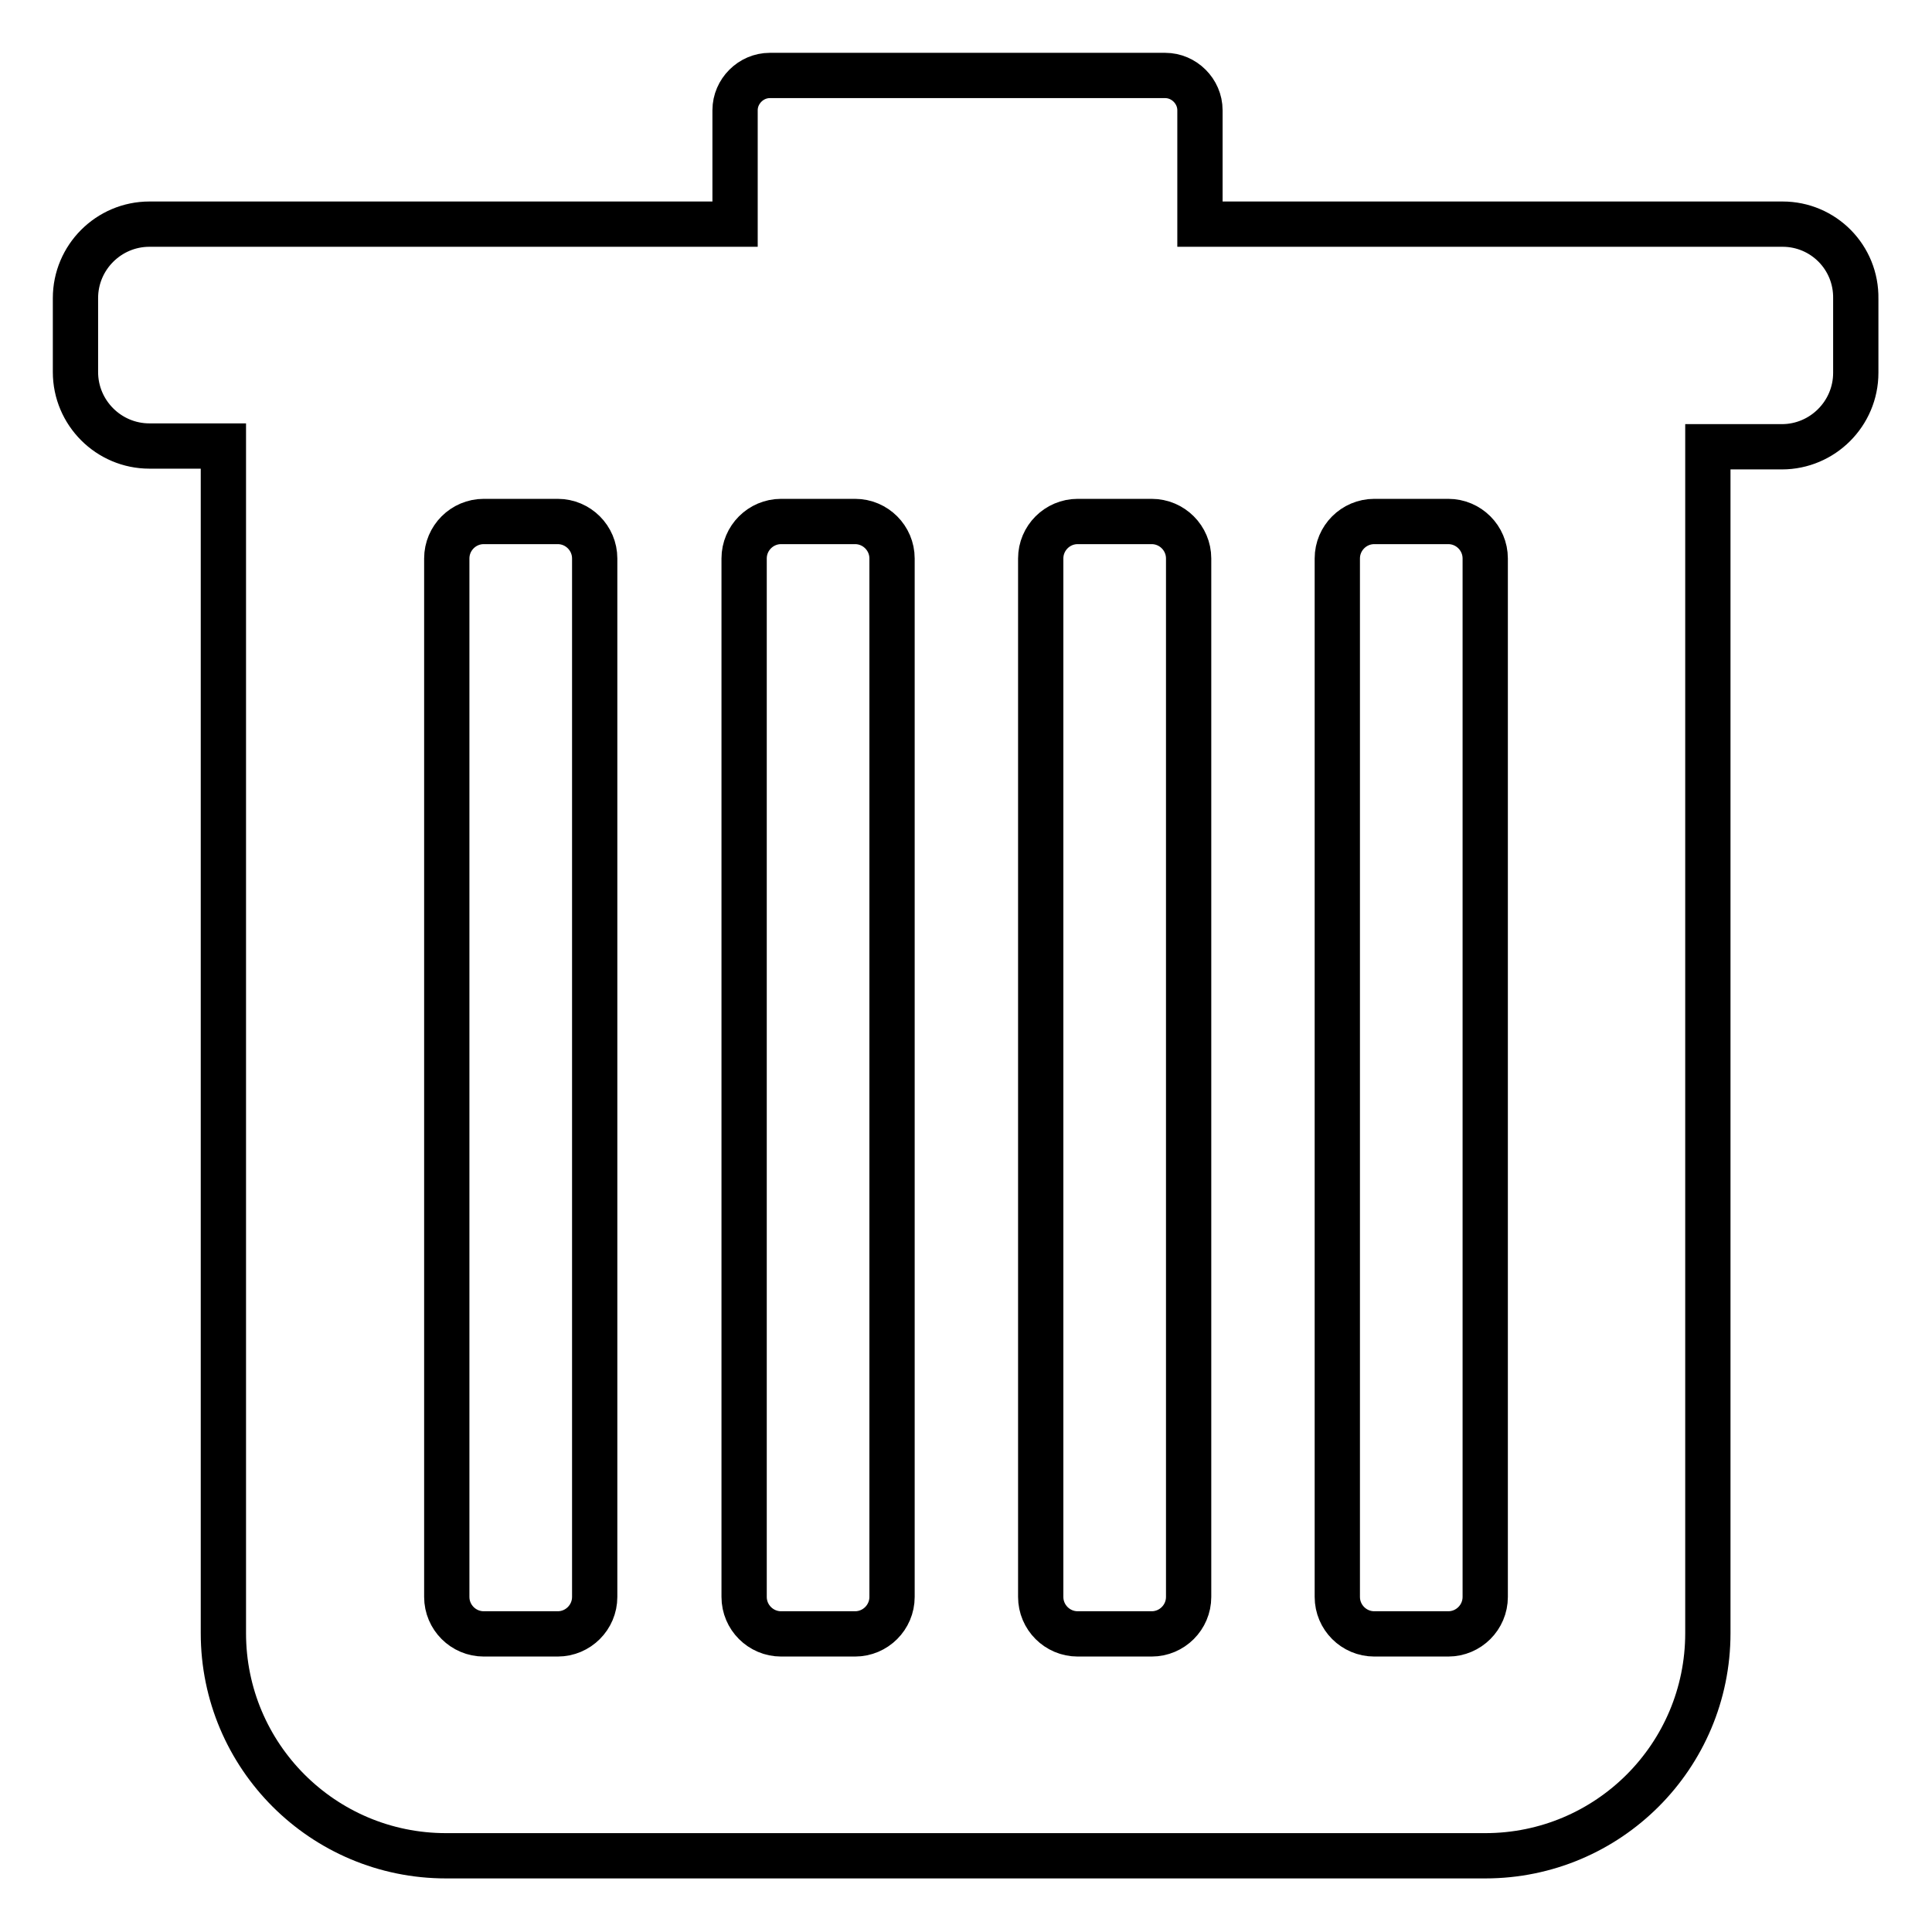 <?xml version="1.0" encoding="utf-8"?>
<!-- Svg Vector Icons : http://www.onlinewebfonts.com/icon -->
<!DOCTYPE svg PUBLIC "-//W3C//DTD SVG 1.1//EN" "http://www.w3.org/Graphics/SVG/1.1/DTD/svg11.dtd">
<svg version="1.1" xmlns="http://www.w3.org/2000/svg" xmlns:xlink="http://www.w3.org/1999/xlink" x="0px" y="0px" viewBox="0 0 256 256" enable-background="new 0 0 256 256" xml:space="preserve">
<g><g><path stroke-width="6" fill-opacity="0" stroke="#000000"  d="M236.2,29.7H159V14.6c0-2.5-2.1-4.6-4.6-4.6H102c-2.5,0-4.6,2.1-4.6,4.6v15.1H19.8c-5.4,0-9.8,4.4-9.8,9.8v9.8c0,5.4,4.4,9.8,9.8,9.8h9.8v157.3c0,16.3,13.2,29.5,29.5,29.5h137.7c16.3,0,29.5-13.2,29.5-29.5V59.2h9.8c5.4,0,9.8-4.4,9.8-9.8v-9.8C246,34.1,241.6,29.7,236.2,29.7z M78.8,211.6c0,2.7-2.2,4.9-4.9,4.9h-9.8c-2.7,0-4.9-2.2-4.9-4.9V74c0-2.7,2.2-4.9,4.9-4.9h9.8c2.7,0,4.9,2.2,4.9,4.9V211.6z M118.2,211.6c0,2.7-2.2,4.9-4.9,4.9h-9.8c-2.7,0-4.9-2.2-4.9-4.9V74c0-2.7,2.2-4.9,4.9-4.9h9.8c2.7,0,4.9,2.2,4.9,4.9V211.6z M157.5,211.6c0,2.7-2.2,4.9-4.9,4.9h-9.8c-2.7,0-4.9-2.2-4.9-4.9V74c0-2.7,2.2-4.9,4.9-4.9h9.8c2.7,0,4.9,2.2,4.9,4.9V211.6z M196.8,211.6c0,2.7-2.2,4.9-4.9,4.9h-9.8c-2.7,0-4.9-2.2-4.9-4.9V74c0-2.7,2.2-4.9,4.9-4.9h9.8c2.7,0,4.9,2.2,4.9,4.9V211.6z"/></g></g>
</svg>